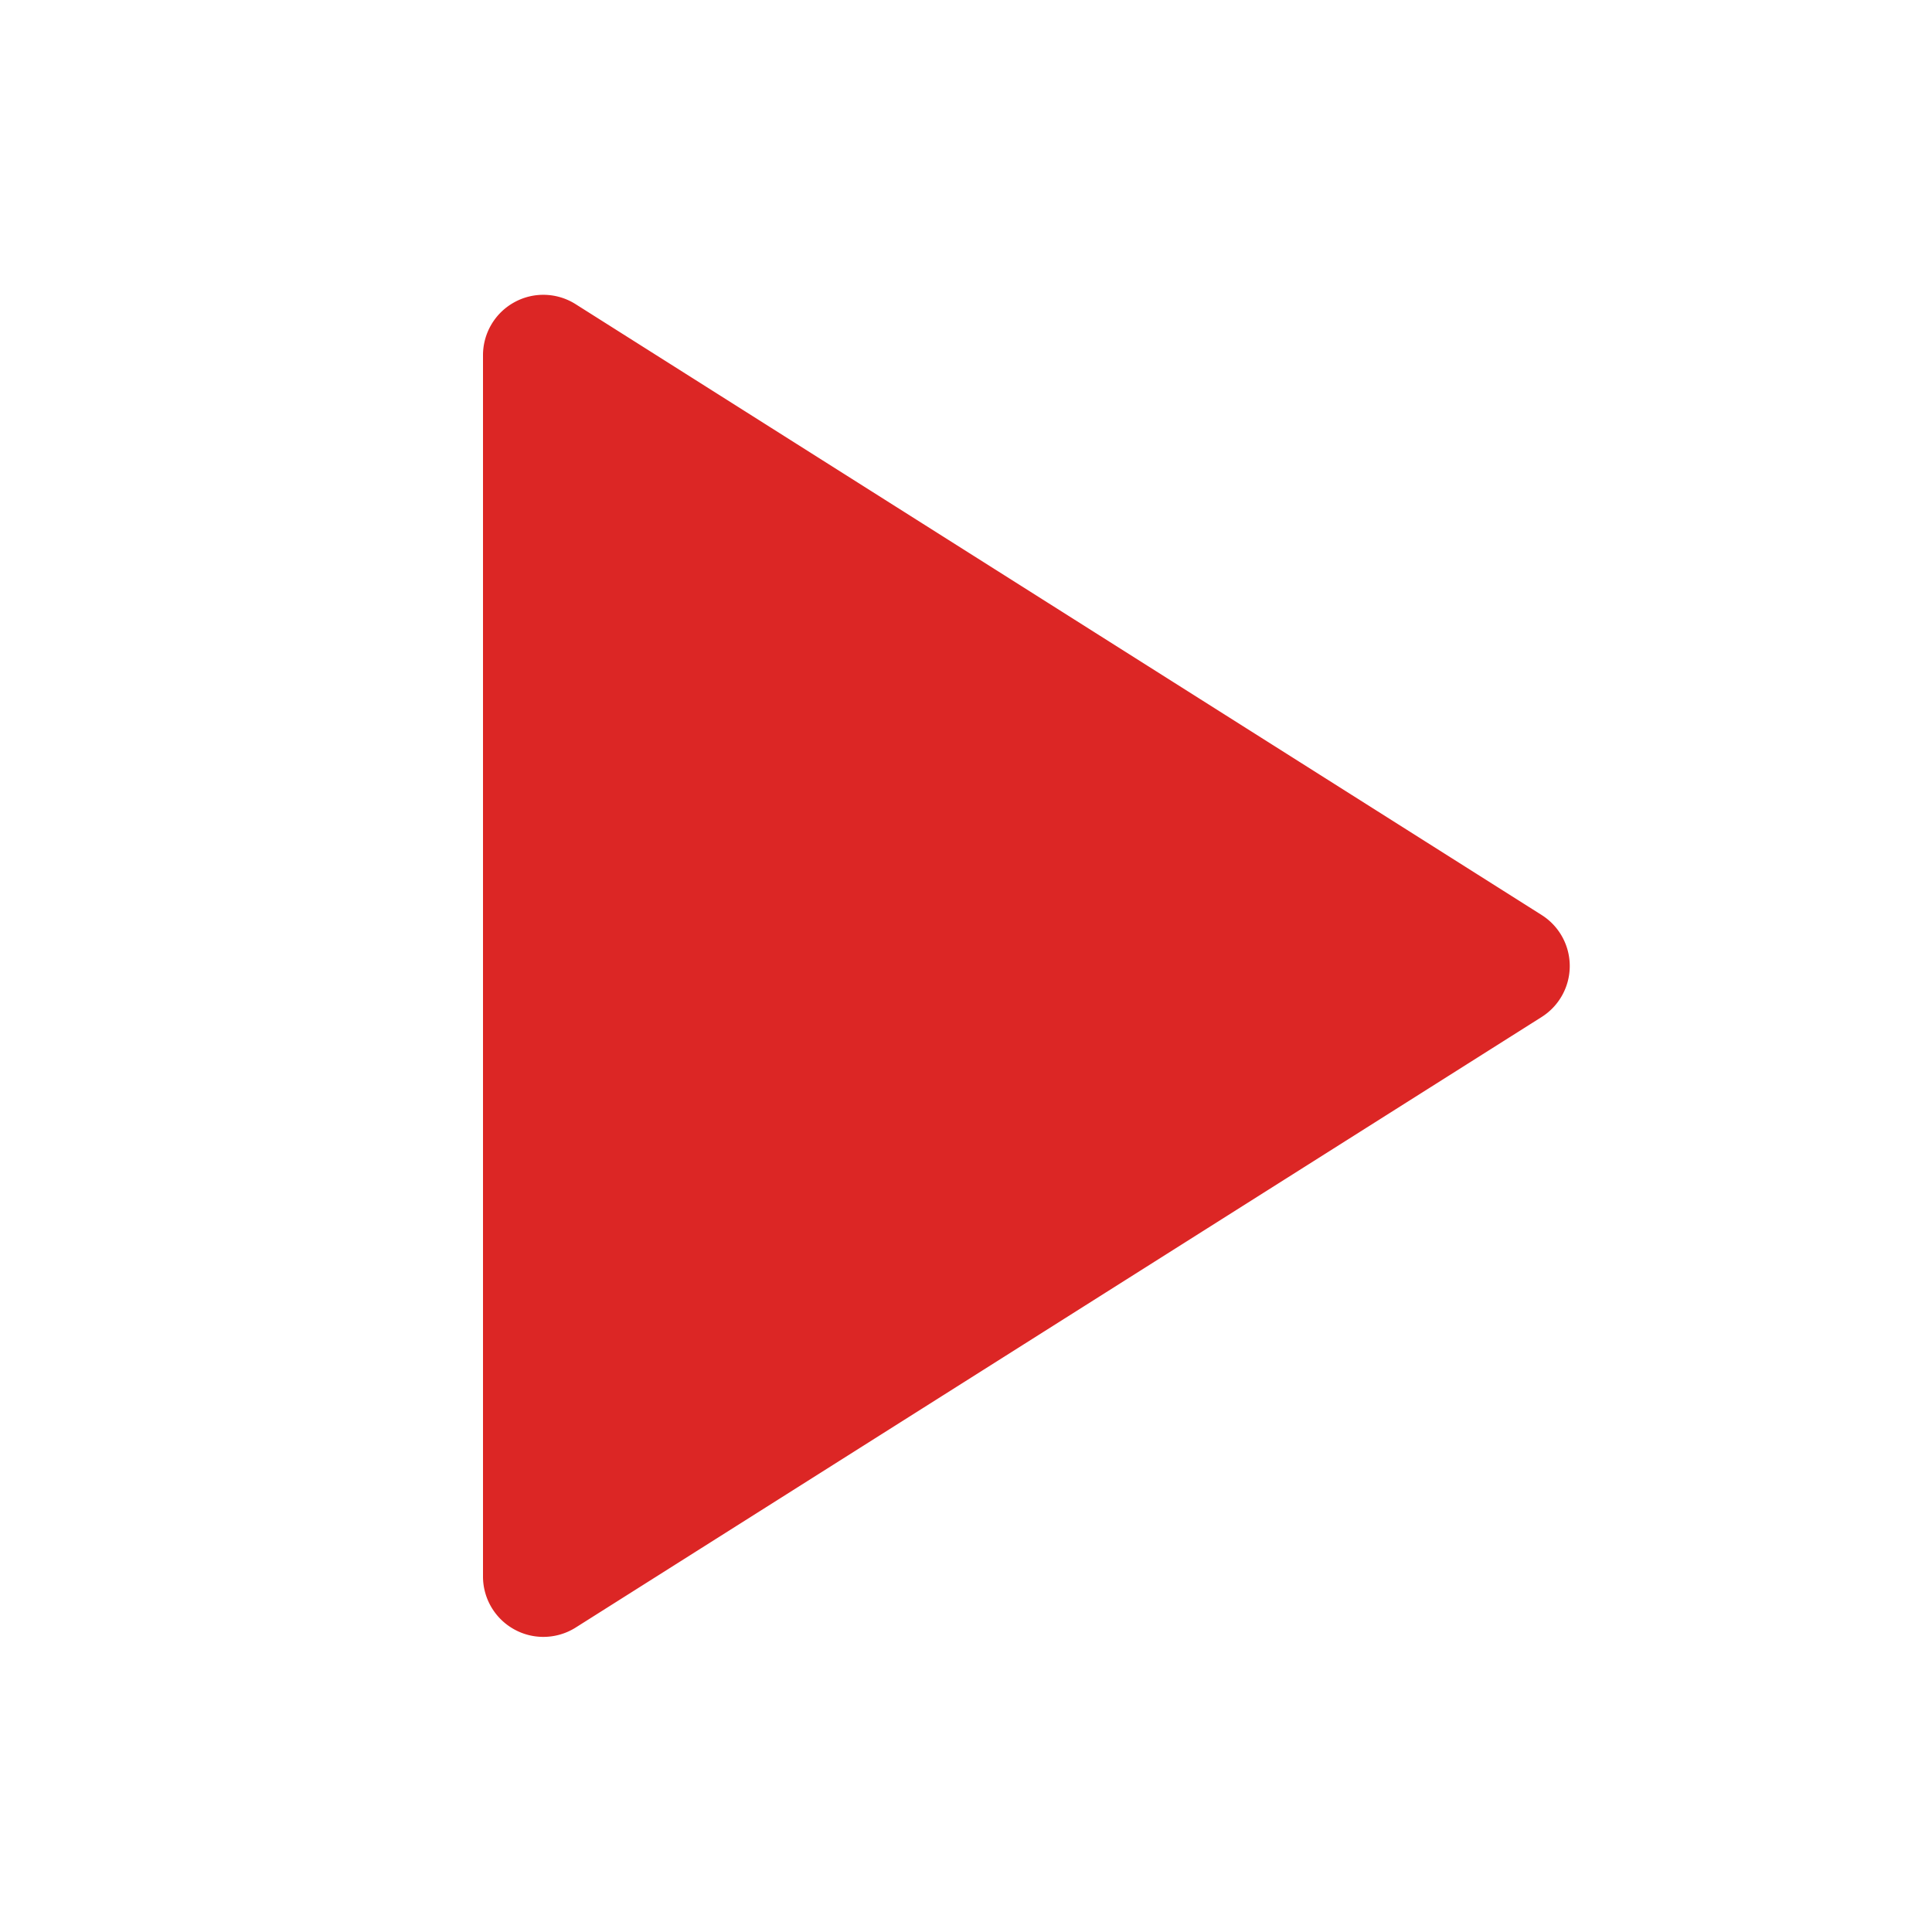 <?xml version="1.0" standalone="no"?><!DOCTYPE svg PUBLIC "-//W3C//DTD SVG 1.1//EN" "http://www.w3.org/Graphics/SVG/1.1/DTD/svg11.dtd"><svg t="1698340211097" class="icon" viewBox="0 0 1024 1024" version="1.1" xmlns="http://www.w3.org/2000/svg" p-id="4009" xmlns:xlink="http://www.w3.org/1999/xlink" width="200" height="200"><path d="M817.088 484.96l-512-323.744c-9.856-6.24-22.336-6.624-32.512-0.992A31.993 31.993 0 0 0 256 188.256v647.328c0 11.648 6.336 22.4 16.576 28.032A31.82 31.82 0 0 0 288 867.584a32.107 32.107 0 0 0 17.088-4.928l512-323.616A31.976 31.976 0 0 0 832 512a31.976 31.976 0 0 0-14.912-27.04z" fill="#dc2625" p-id="4010"></path></svg>
